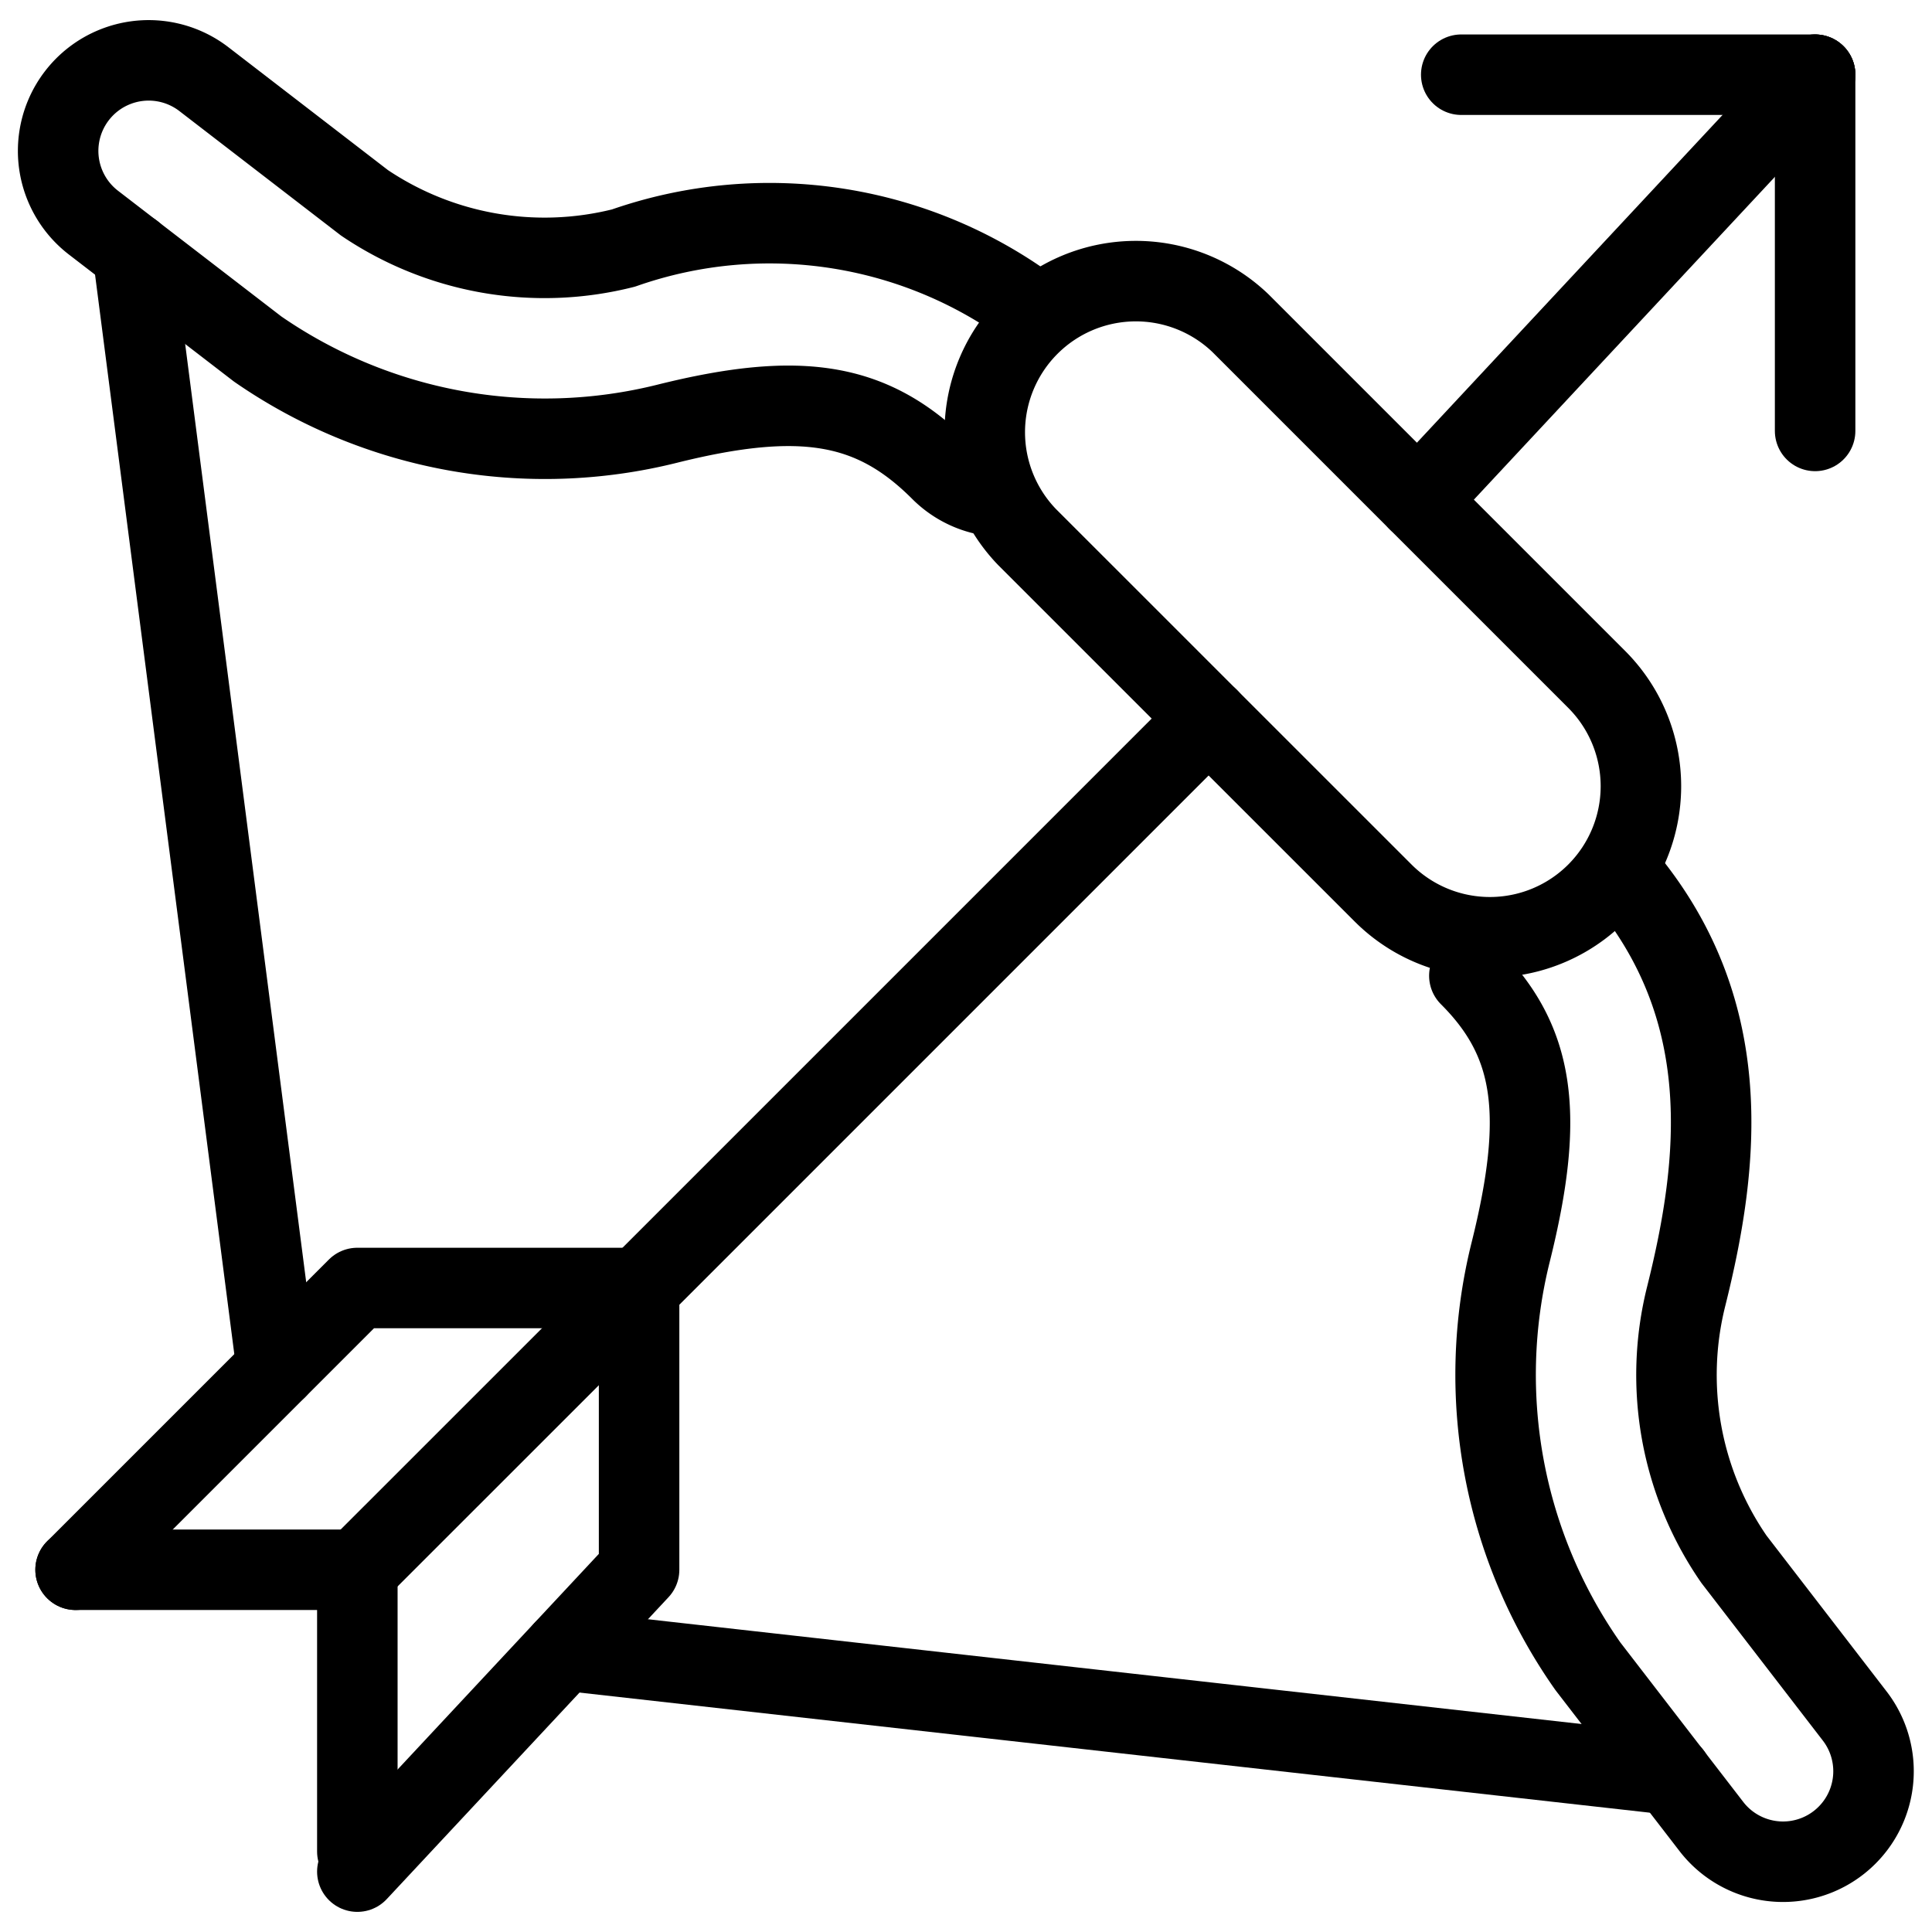 <svg xmlns="http://www.w3.org/2000/svg" viewBox="0 0 24 24"><g transform="matrix(1,0,0,1,0,0)"><defs><style>.a{fill:none;stroke:#000000;stroke-linecap:round;stroke-linejoin:round;}</style></defs><line class="a" x1="1.65" y1="3.141" x2="3.438" y2="17.001"></line><path class="a" d="M12.226,6.143a1.112,1.112,0,0,1-.542-.3c-.843-.843-1.73-.994-3.393-.58A6.27,6.27,0,0,1,3.2,4.335l-2.04-1.57A1.124,1.124,0,0,1,2.534.984L4.527,2.519a4,4,0,0,0,3.219.562,5.48,5.48,0,0,1,5.141.818"></path><path class="a" d="M20.141,10.848c1.436,1.685,1.221,3.593.805,5.257a4.025,4.025,0,0,0,.594,3.265l1.5,1.947a1.124,1.124,0,0,1-1.781,1.372L19.726,20.7a6.293,6.293,0,0,1-.962-5.137c.433-1.731.3-2.632-.511-3.442"></path><path class="a" d="M19.835,11.093a1.876,1.876,0,0,1-2.654,0L12.758,6.671a1.877,1.877,0,0,1,2.654-2.654L19.835,8.44A1.877,1.877,0,0,1,19.835,11.093Z"></path><line class="a" x1="7.94" y1="16" x2="15.014" y2="8.926"></line><line class="a" x1="22.548" y1="0.928" x2="17.614" y2="6.219"></line><line class="a" x1="18.152" y1="0.928" x2="22.548" y2="0.928"></line><line class="a" x1="22.548" y1="5.353" x2="22.548" y2="0.928"></line><polyline class="a" points="0.939 19.5 4.439 16 7.939 16 7.939 19.5 4.439 23.25"></polyline><polyline class="a" points="0.939 19.5 4.439 19.5 4.439 23"></polyline><line class="a" x1="7.006" y1="20.501" x2="20.765" y2="22.045"></line><line class="a" x1="7.94" y1="16" x2="4.439" y2="19.5"></line></g></svg>